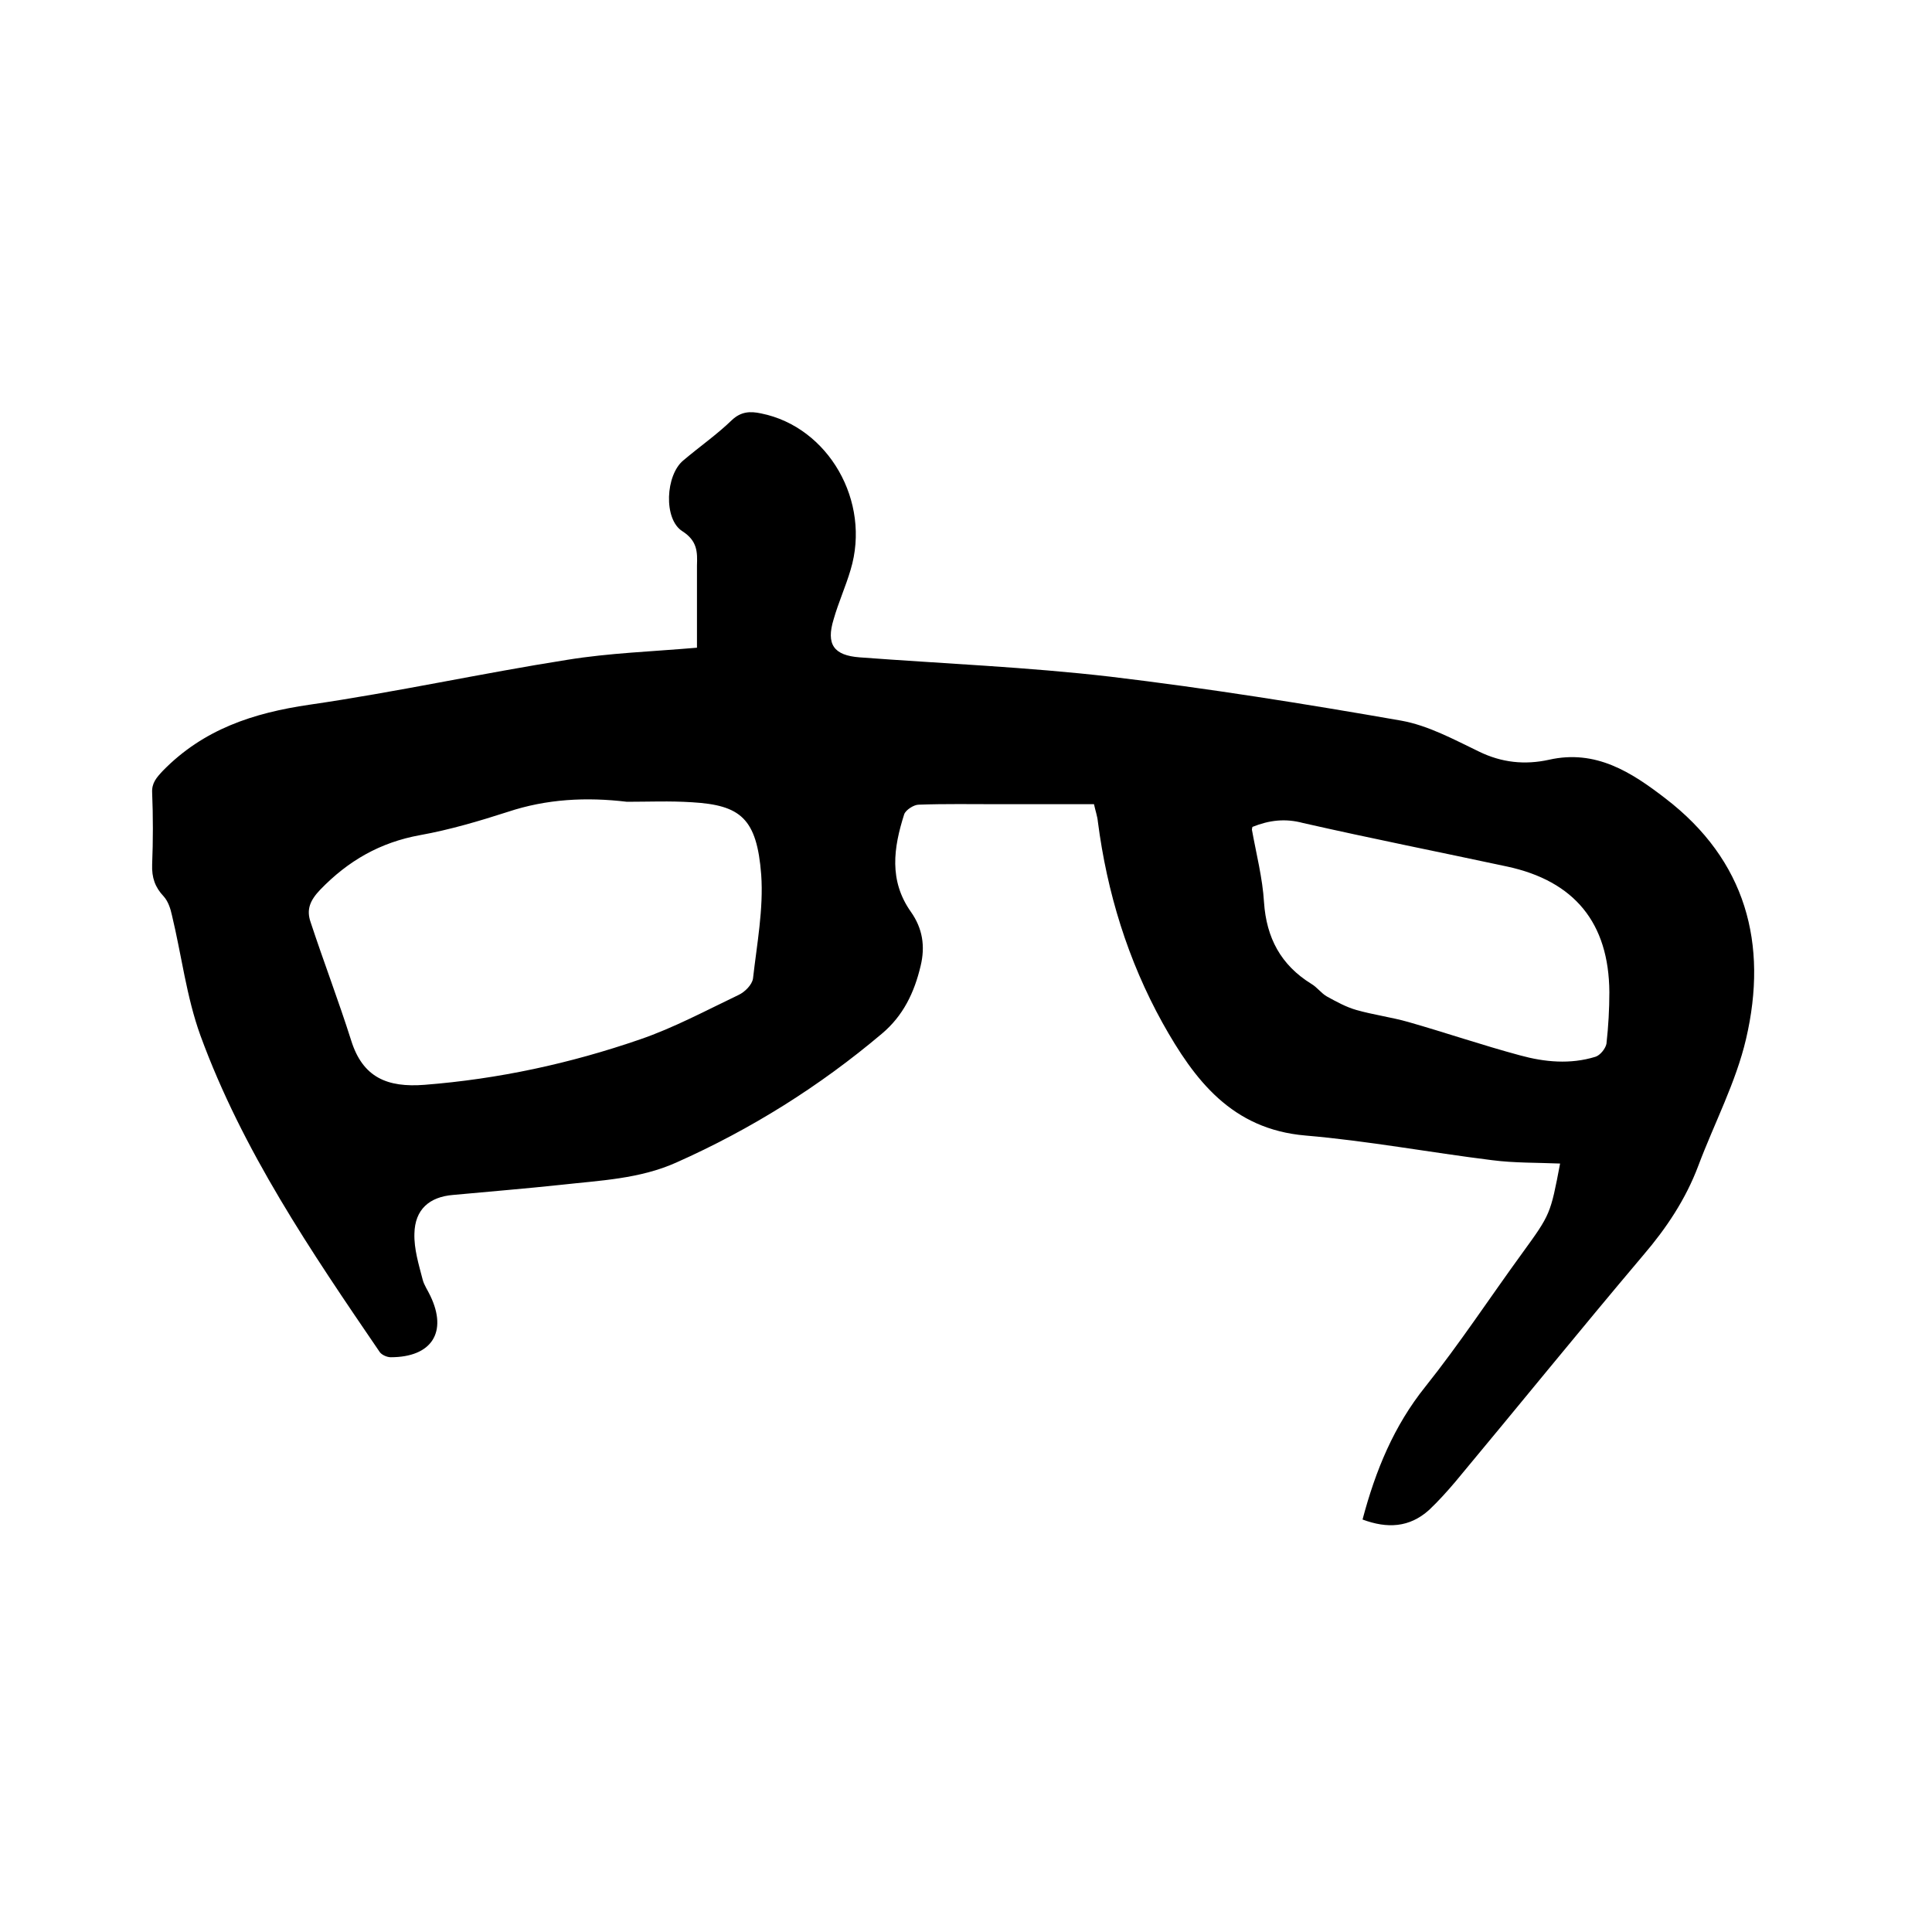 <svg enable-background="new 0 0 400 400" viewBox="0 0 400 400" xmlns="http://www.w3.org/2000/svg"><path d="m282.1 314.6c2.7-10.2 6.5-19.4 13-27.5 7.1-8.9 13.4-18.5 20.1-27.7 5.8-8 5.8-8 7.8-18.5-4.7-.2-9.5-.1-14.1-.7-12.9-1.6-25.7-4-38.6-5.1-15.3-1.3-23-11.5-29.6-23.3-7.2-13-11.5-27-13.4-41.7-.1-1.1-.5-2.2-.8-3.6-6.7 0-13.2 0-19.8 0-5.5 0-11-.1-16.5.1-1 0-2.7 1.1-3 2-2.2 6.9-3.2 13.7 1.4 20.2 2.4 3.4 3 7.1 2 11.2-1.3 5.5-3.6 10.3-8 14-12.9 10.9-27.1 19.8-42.6 26.7-7.6 3.4-15.8 3.7-23.8 4.6-7.5.8-14.9 1.4-22.4 2.1-4.9.4-7.9 3-8 8-.1 3.2.9 6.4 1.7 9.5.3 1.2 1.1 2.3 1.6 3.4 3.6 7.5.3 12.7-8.2 12.7-.8 0-1.9-.5-2.3-1.1-14.2-20.8-28.4-41.7-37.1-65.5-2.9-8-3.9-16.6-5.9-24.9-.3-1.4-.8-2.9-1.7-3.9-1.8-1.9-2.5-3.9-2.4-6.6.2-5 .2-10 0-14.9-.1-2 .9-3.1 2.2-4.5 8.4-8.6 18.7-12 30.4-13.7 17.9-2.6 35.6-6.5 53.4-9.3 8.6-1.4 17.5-1.7 26.8-2.5 0-2.5 0-5 0-7.5 0-3.2 0-6.4 0-9.5.1-2.8.1-5.1-3-7.1-4-2.5-3.5-11.7.2-14.7 3.3-2.8 6.9-5.3 10-8.3 1.9-1.8 3.8-1.9 6.1-1.4 13.9 2.8 22.8 18.2 18.5 32.4-1 3.4-2.5 6.7-3.5 10.2-1.6 5.2 0 7.5 5.4 7.9 17.3 1.3 34.7 2 51.9 4 20.1 2.4 40.2 5.6 60.2 9.1 5.6 1 10.9 3.9 16.1 6.4 4.7 2.3 9.5 2.8 14.5 1.7 9.7-2.2 17.1 2.6 24.1 8 16.7 12.8 21.3 30.1 16.7 49.8-2.1 9-6.6 17.5-9.9 26.3-2.6 6.9-6.6 12.9-11.4 18.5-13.1 15.5-25.9 31.3-38.9 46.9-1.7 2-3.5 4-5.4 5.8-4.1 3.7-8.7 3.9-13.8 2zm-152.3-148.6c-8.4-1-16.6-.6-24.7 2.1-5.9 1.9-12 3.7-18.1 4.8-8.3 1.5-14.9 5.3-20.7 11.3-2.1 2.2-2.9 4.1-2 6.7 2.7 8.2 5.8 16.3 8.4 24.5 2.4 7.7 7.5 9.8 15.2 9.2 15.3-1.2 30.1-4.4 44.6-9.4 7-2.4 13.7-6 20.4-9.2 1.3-.6 2.8-2.1 3-3.4.8-7.1 2.2-14.4 1.7-21.5-.9-11.7-4.3-14.4-14.3-15-4.6-.3-9.1-.1-13.5-.1zm129.5 5.2c-.1.4-.1.5-.1.6.9 5 2.2 10 2.5 15 .5 7.4 3.5 13 9.8 16.9 1.2.7 2 1.9 3.2 2.6 2 1.1 4 2.2 6.1 2.8 3.5 1 7.3 1.5 10.8 2.5 7.7 2.2 15.3 4.8 23.1 6.9 5.1 1.4 10.4 1.9 15.6.3 1-.3 2.1-1.7 2.3-2.7.4-3.6.6-7.2.6-10.7-.1-14.3-7.2-23-21.2-26s-28.1-5.8-42.2-9c-3.7-1-7-.6-10.5.8z"/></svg>
